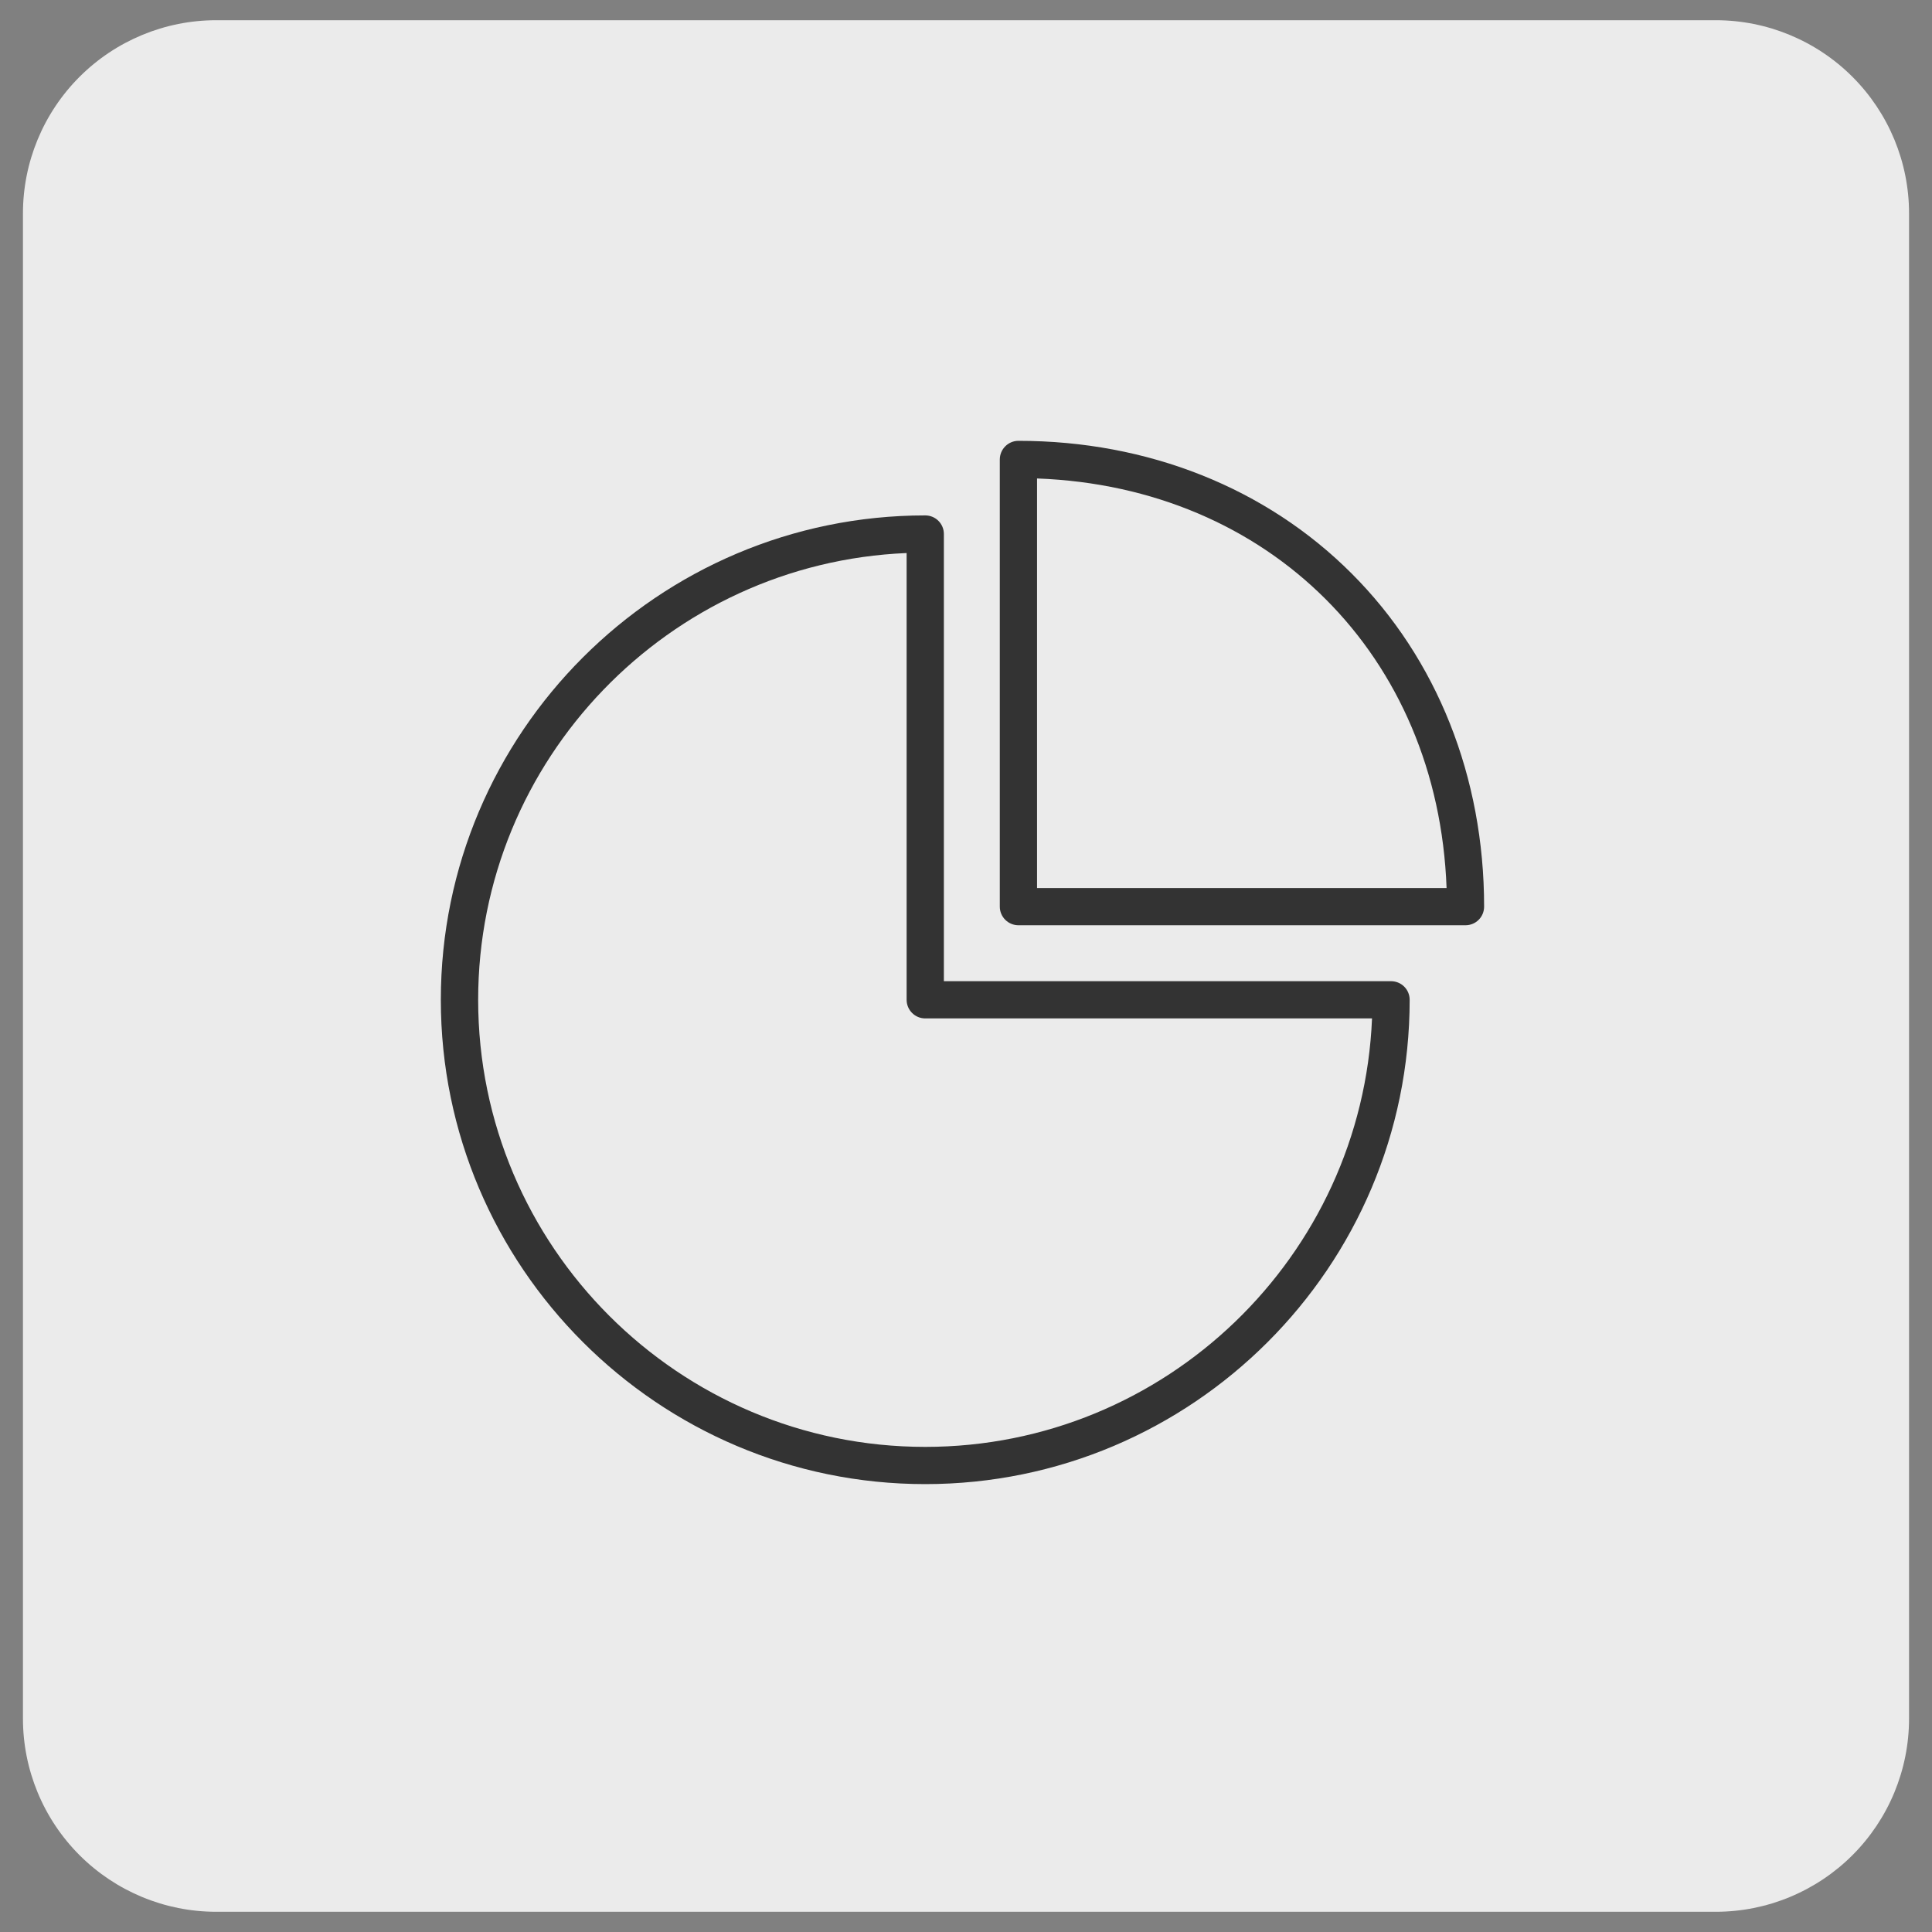 <svg xmlns="http://www.w3.org/2000/svg" xmlns:xlink="http://www.w3.org/1999/xlink" width="100" zoomAndPan="magnify" viewBox="0 0 75 75" height="100" preserveAspectRatio="xMidYMid meet" version="1.2"><rect x="0" y="0" width="75" height="75" fill="#808080" stroke="none"/><defs><clipPath id="bea0cd79b9"><path d="M 0.891 0.785 L 74.109 0.785 L 74.109 74.293 L 0.891 74.293 Z M 0.891 0.785 "/></clipPath><clipPath id="2ab85d3b02"><path d="M 8.391 0.785 L 66.609 0.785 C 68.598 0.785 70.508 1.578 71.914 2.984 C 73.32 4.391 74.109 6.297 74.109 8.285 L 74.109 66.715 C 74.109 68.703 73.32 70.609 71.914 72.016 C 70.508 73.422 68.598 74.215 66.609 74.215 L 8.391 74.215 C 6.402 74.215 4.492 73.422 3.086 72.016 C 1.68 70.609 0.891 68.703 0.891 66.715 L 0.891 8.285 C 0.891 6.297 1.68 4.391 3.086 2.984 C 4.492 1.578 6.402 0.785 8.391 0.785 Z M 8.391 0.785 "/></clipPath><clipPath id="adb8499a9b"><path d="M 41.336 29.172 L 56.414 29.172 L 56.414 56.102 L 41.336 56.102 Z M 41.336 29.172 "/></clipPath><clipPath id="55de1bef71"><path d="M 24.988 40.574 L 47.488 40.574 L 47.488 54.824 L 24.988 54.824 Z M 24.988 40.574 "/></clipPath><clipPath id="3de6c53d59"><path d="M 32.375 42.637 L 37.625 42.637 L 37.625 54 L 32.375 54 Z M 32.375 42.637 "/></clipPath><clipPath id="1bd184d1e1"><path d="M 32.375 43 L 36 43 L 36 54 L 32.375 54 Z M 32.375 43 "/></clipPath><clipPath id="3ed2c73ed3"><path d="M 17.113 20 L 55 20 L 55 57.613 L 17.113 57.613 Z M 17.113 20 "/></clipPath><clipPath id="fbeead1045"><path d="M 38 17.113 L 57.613 17.113 L 57.613 36 L 38 36 Z M 38 17.113 "/></clipPath></defs><g id="0a24e2e41c"><g clip-rule="nonzero" clip-path="url(#bea0cd79b9)"><g clip-rule="nonzero" clip-path="url(#2ab85d3b02)"><path style=" stroke:none;fill-rule:nonzero;fill:#ebebeb;fill-opacity:1;" d="M 0.891 0.785 L 74.109 0.785 L 74.109 74.293 L 0.891 74.293 Z M 0.891 0.785 "/></g></g><g clip-rule="nonzero" clip-path="url(#adb8499a9b)"><path style=" stroke:none;fill-rule:nonzero;fill:#ebebeb;fill-opacity:1;" d="M 41.336 29.172 L 56.414 29.172 L 56.414 56.09 L 41.336 56.09 Z M 41.336 29.172 "/></g><g clip-rule="nonzero" clip-path="url(#55de1bef71)"><path style=" stroke:none;fill-rule:nonzero;fill:#ebebeb;fill-opacity:1;" d="M 24.988 40.574 L 47.477 40.574 L 47.477 54.824 L 24.988 54.824 Z M 24.988 40.574 "/></g><g clip-rule="nonzero" clip-path="url(#3de6c53d59)"><path style=" stroke:none;fill-rule:nonzero;fill:#ebebeb;fill-opacity:1;" d="M 34.246 43.828 L 37.621 42.637 L 35.113 47.371 L 37.586 46.672 L 32.859 53.902 L 34.438 48.949 L 32.379 49.984 Z M 34.246 43.828 "/></g><g clip-rule="nonzero" clip-path="url(#1bd184d1e1)"><path style=" stroke:none;fill-rule:nonzero;fill:#ebebeb;fill-opacity:1;" d="M 34.246 43.828 L 35.586 43.355 L 33.891 48.254 L 35.668 47.773 L 32.859 53.902 L 34.438 48.949 L 32.379 49.984 Z M 34.246 43.828 "/></g><g clip-rule="nonzero" clip-path="url(#3ed2c73ed3)"><path style=" stroke:none;fill-rule:nonzero;fill:#333333;fill-opacity:1;" d="M 35.918 56.168 C 26.348 56.168 18.562 48.383 18.562 38.812 C 18.562 29.484 25.961 21.852 35.195 21.469 L 35.195 38.812 C 35.195 39.211 35.52 39.535 35.918 39.535 L 53.262 39.535 C 52.879 48.77 45.246 56.168 35.918 56.168 Z M 54 38.09 L 36.641 38.09 L 36.641 20.73 C 36.641 20.332 36.32 20.008 35.918 20.008 C 25.551 20.008 17.113 28.441 17.113 38.812 C 17.113 49.18 25.551 57.613 35.918 57.613 C 46.289 57.613 54.723 49.18 54.723 38.812 C 54.723 38.41 54.398 38.09 54 38.09 "/></g><g clip-rule="nonzero" clip-path="url(#fbeead1045)"><path style=" stroke:none;fill-rule:nonzero;fill:#333333;fill-opacity:1;" d="M 40.258 34.473 L 40.258 18.574 C 49.281 18.906 55.824 25.449 56.156 34.473 Z M 52.469 22.262 C 49.152 18.941 44.559 17.113 39.535 17.113 C 39.137 17.113 38.812 17.438 38.812 17.84 L 38.812 35.195 C 38.812 35.594 39.137 35.918 39.535 35.918 L 56.891 35.918 C 57.293 35.918 57.613 35.594 57.613 35.195 C 57.613 30.172 55.789 25.578 52.469 22.262 "/></g></g></svg>